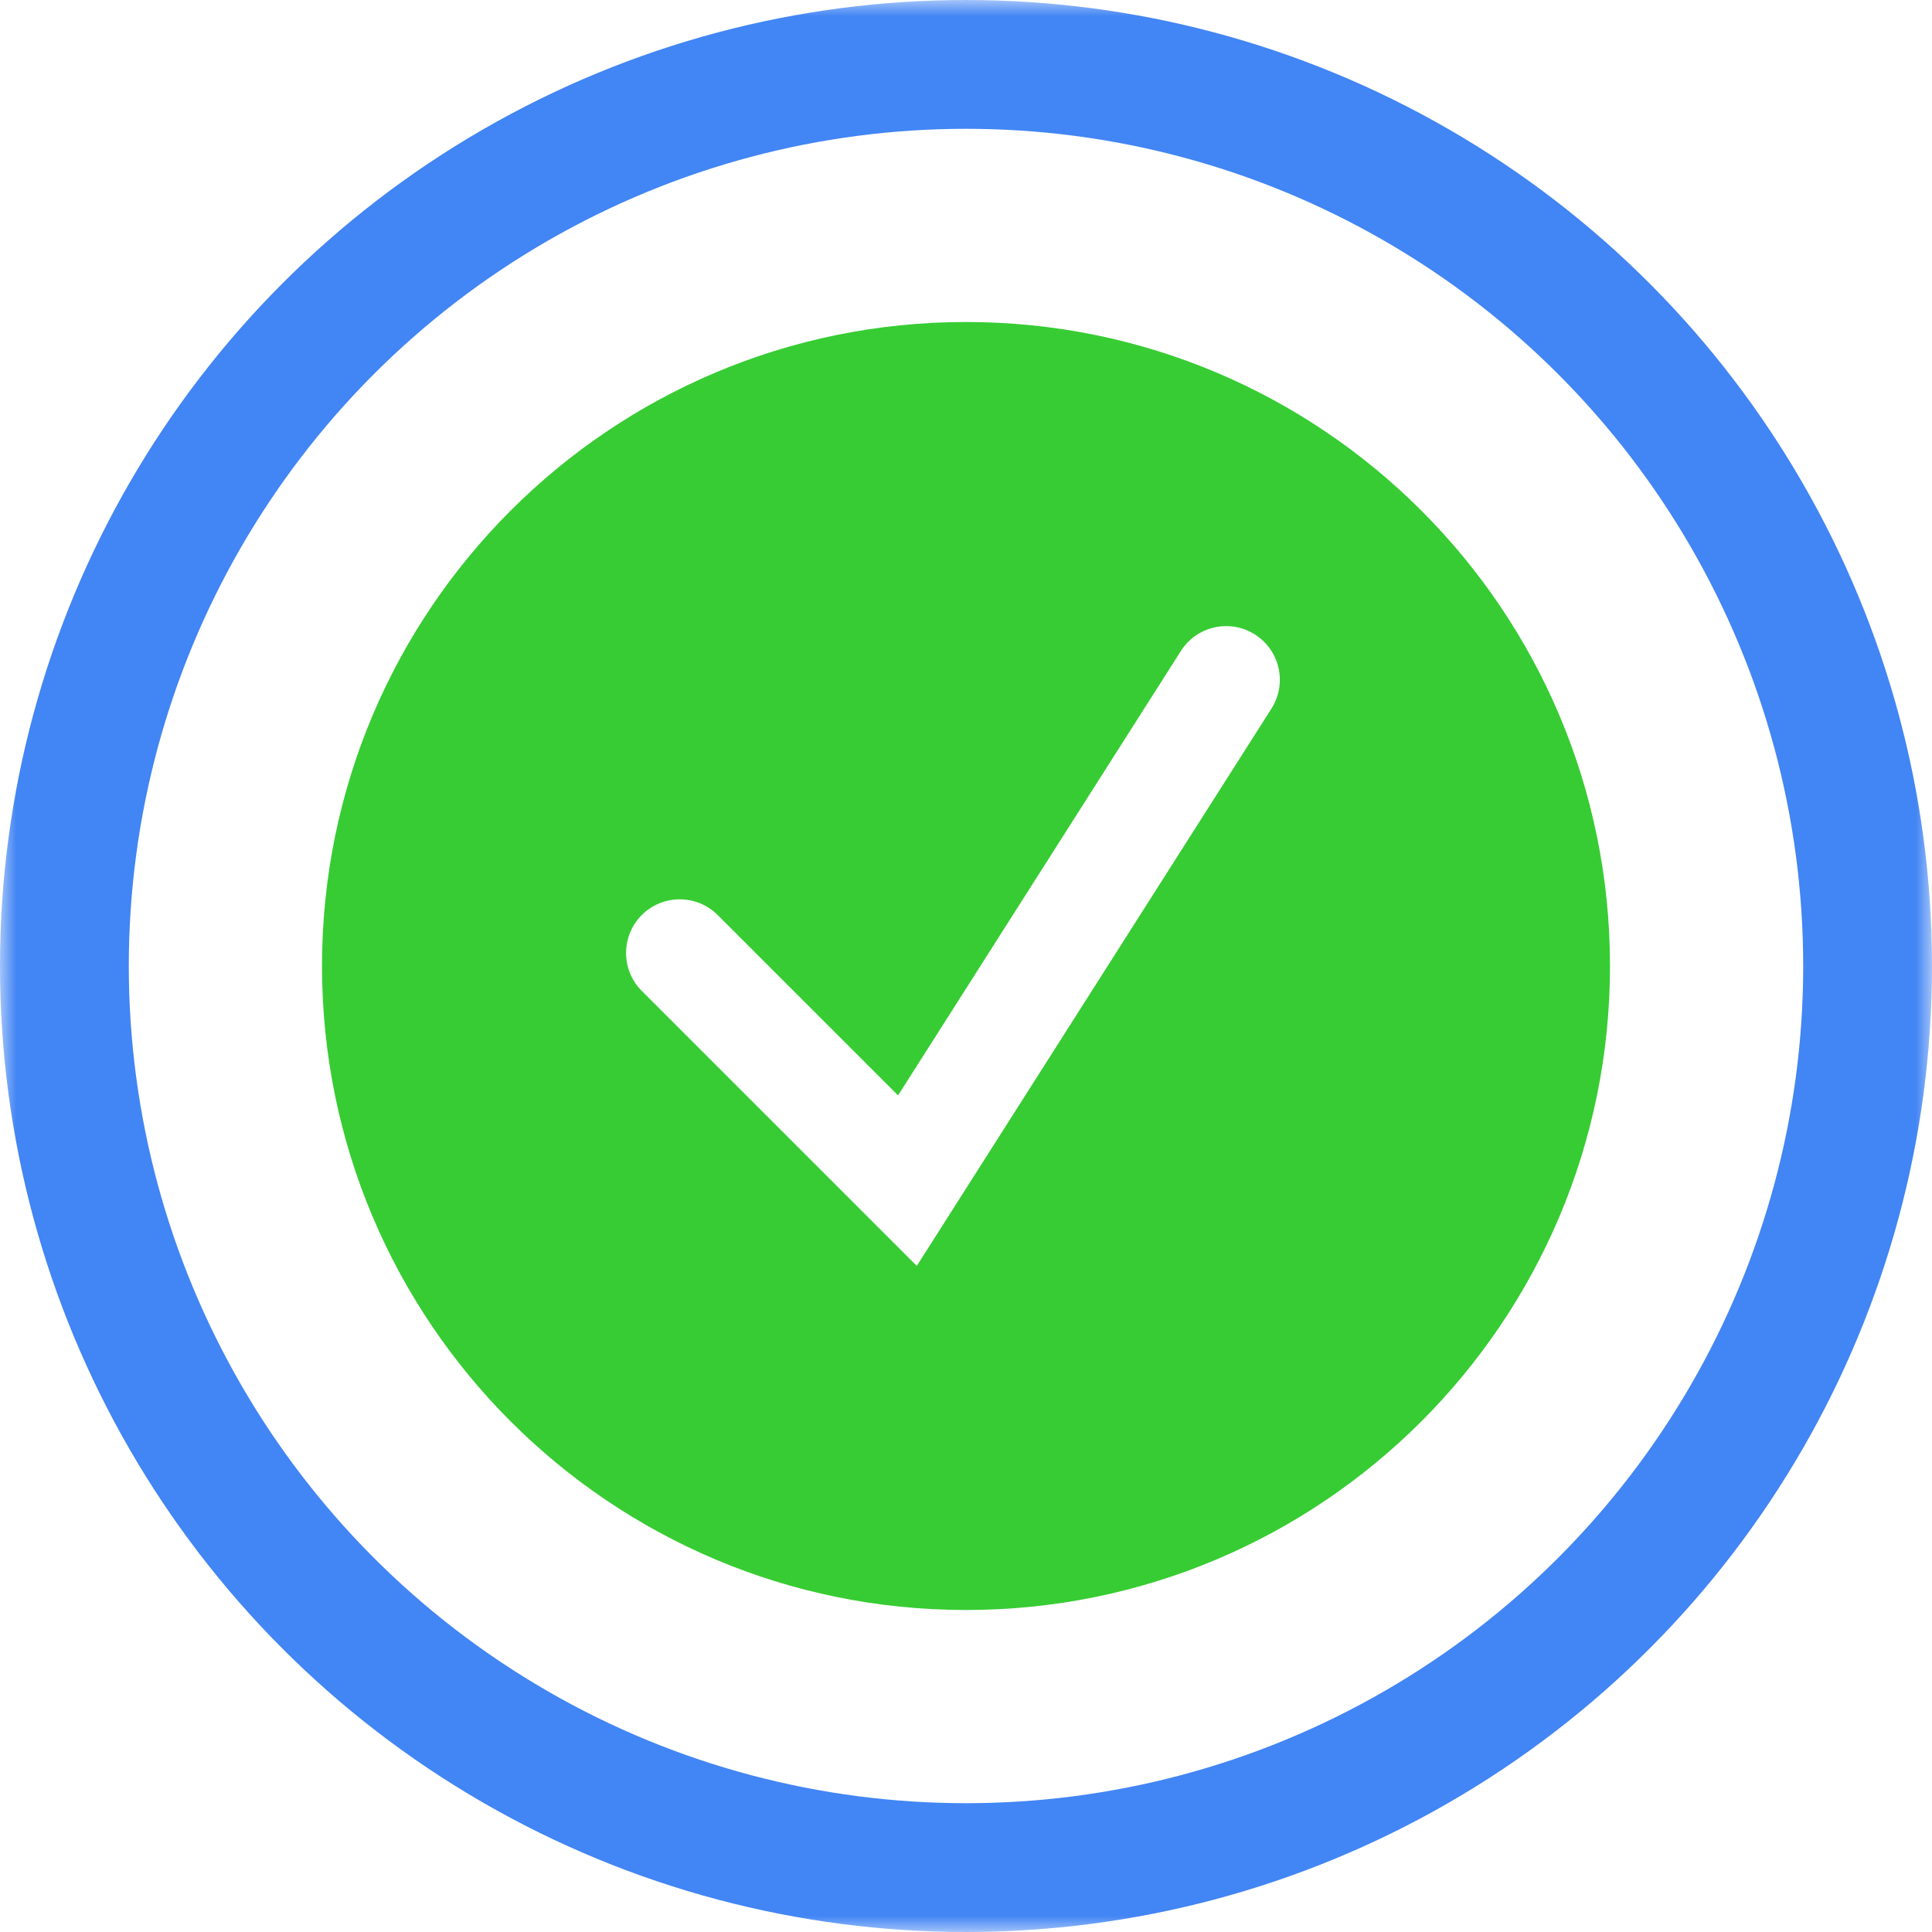<svg width="60" height="60" viewBox="0 0 60 60" fill="none" xmlns="http://www.w3.org/2000/svg">
<mask id="mask0_6119_184" style="mask-type:alpha" maskUnits="userSpaceOnUse" x="0" y="0" width="60" height="60">
<path d="M0 0H60V60H0V0Z" fill="#F7931A"/>
</mask>
<g mask="url(#mask0_6119_184)">
<circle cx="30" cy="30" r="28" stroke="#4285F4" stroke-width="4"/>
</g>
<path fill-rule="evenodd" clip-rule="evenodd" d="M30 50C41.046 50 50 41.046 50 30C50 18.954 41.046 10 30 10C18.954 10 10 18.954 10 30C10 41.046 18.954 50 30 50ZM39.486 22.006C39.98 21.229 39.751 20.199 38.974 19.705C38.198 19.211 37.168 19.44 36.674 20.216L27.89 34.019L22.288 28.417C21.638 27.767 20.582 27.767 19.931 28.417C19.281 29.068 19.281 30.124 19.931 30.774L28.471 39.314L39.486 22.006Z" fill="#37CC33"/>
</svg>
